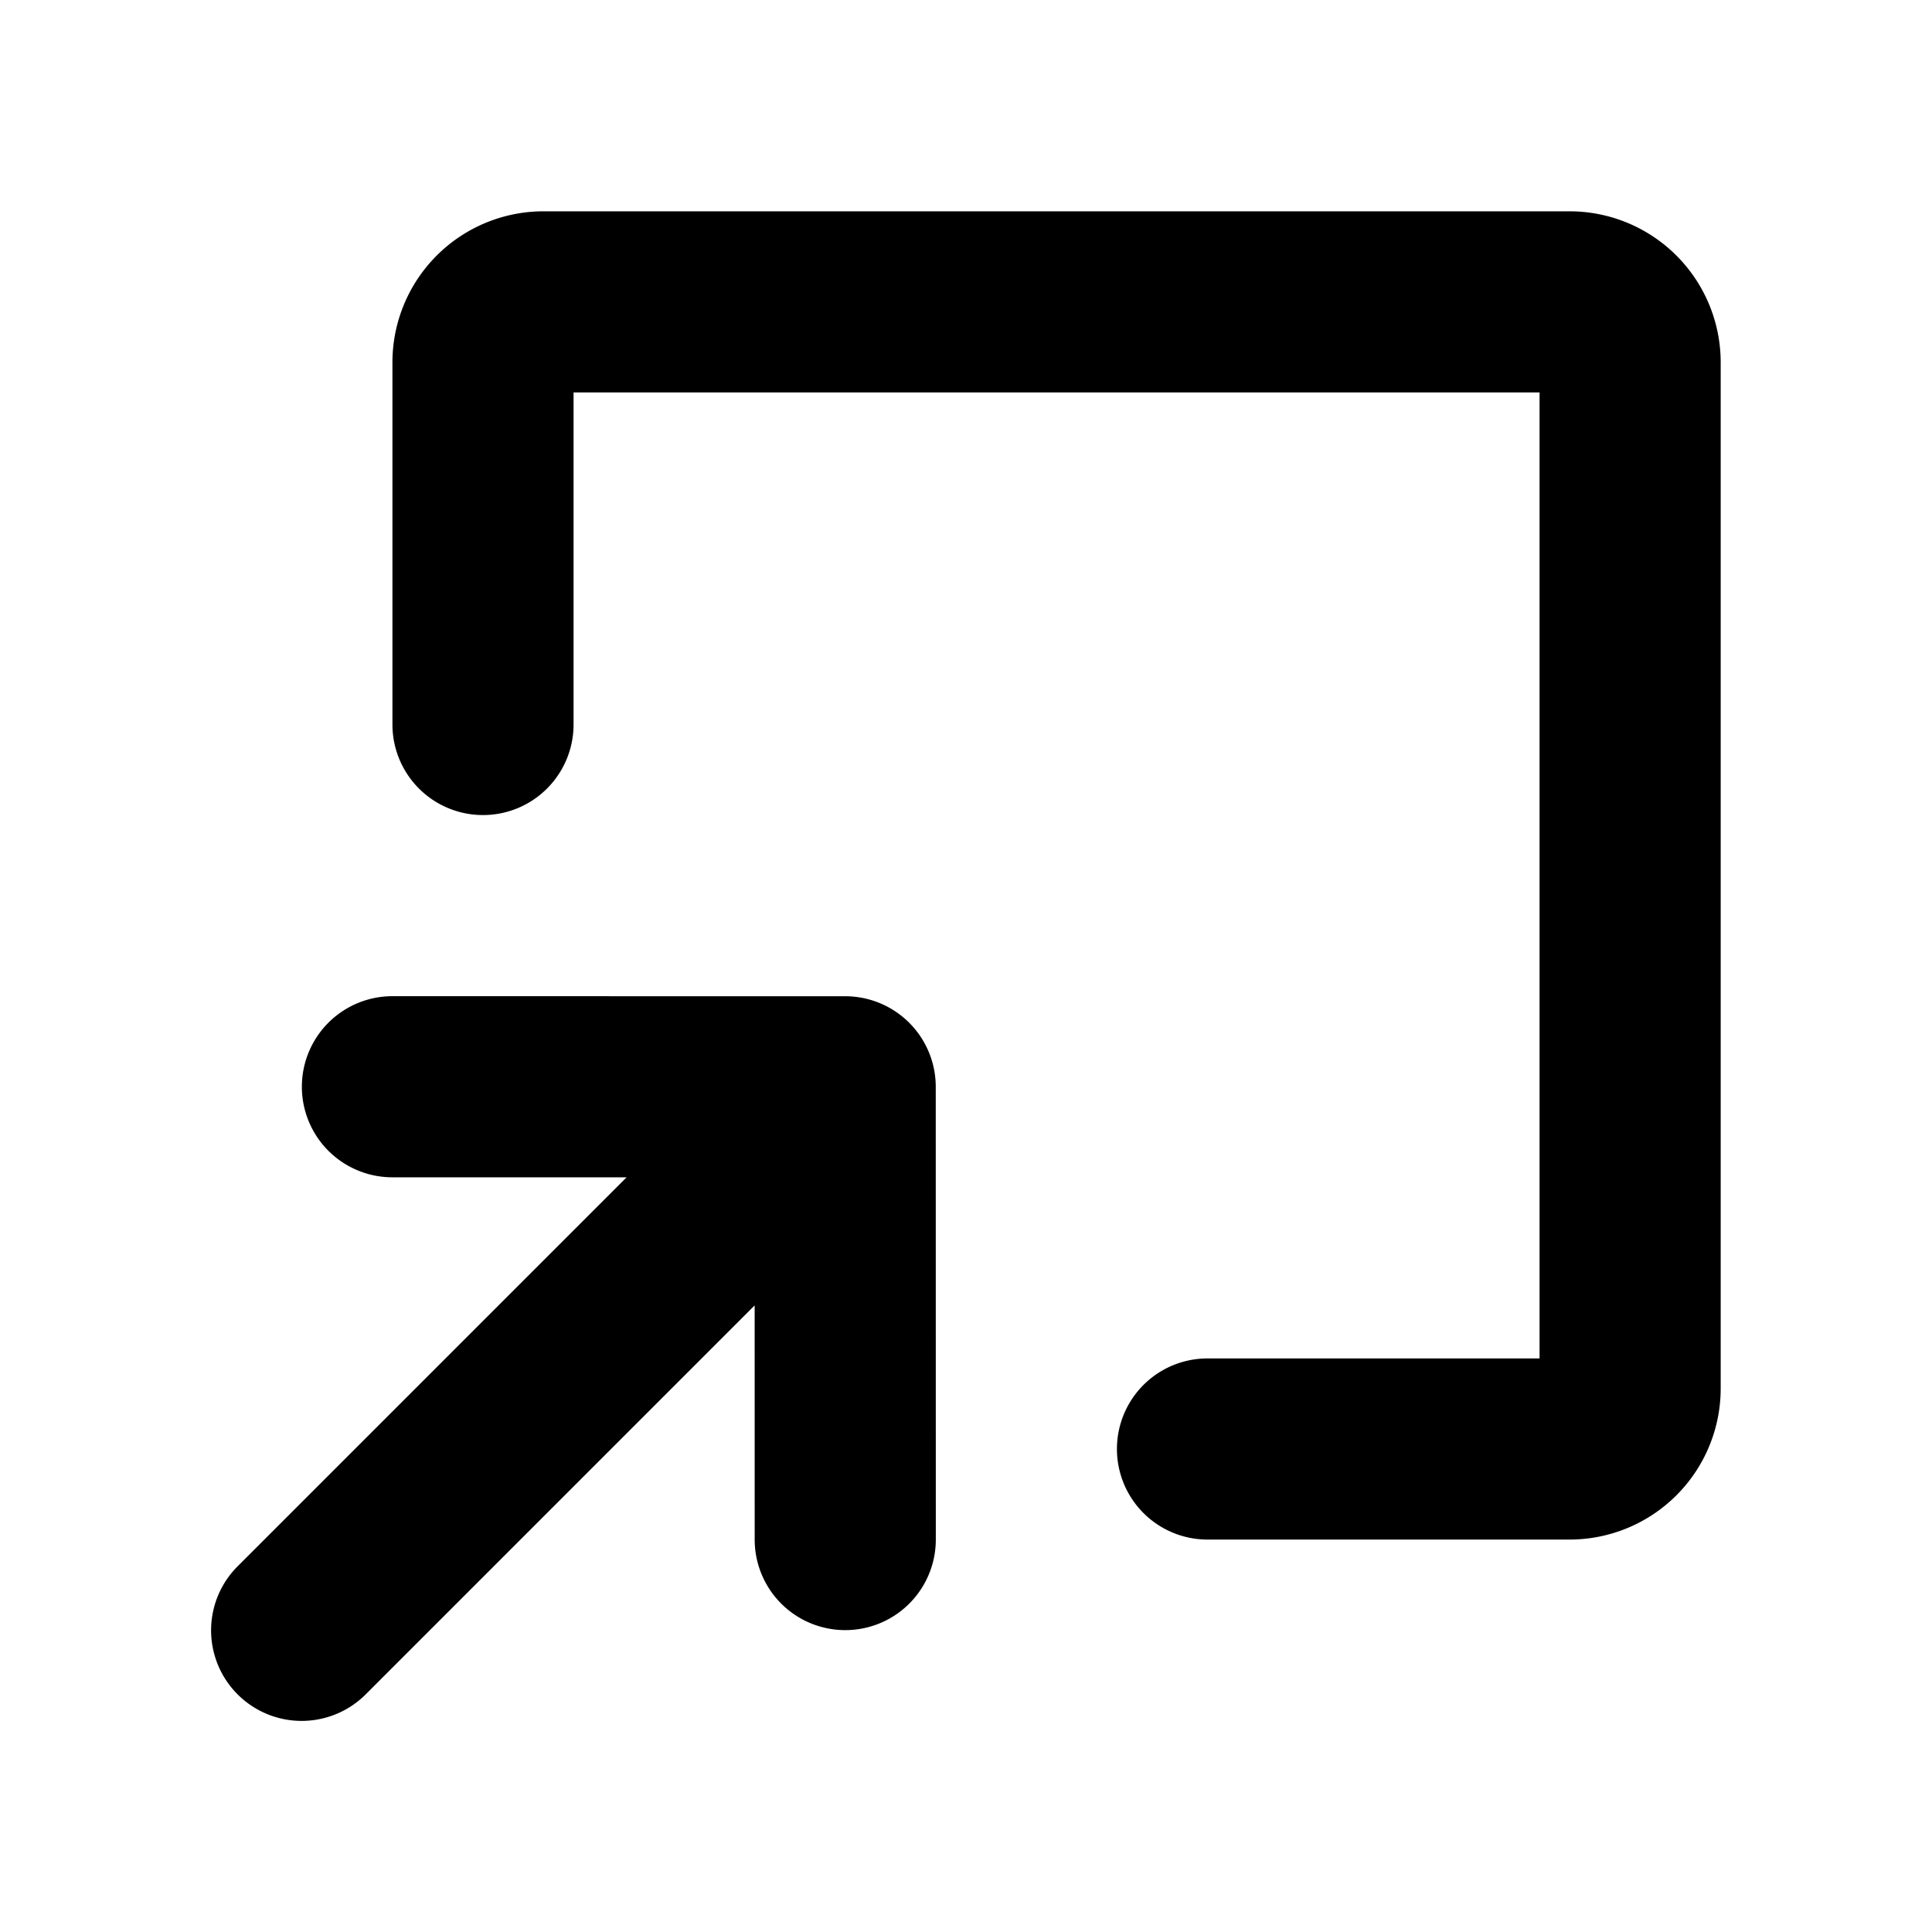 <?xml version="1.0" encoding="utf-8"?><!-- Скачано с сайта svg4.ru / Downloaded from svg4.ru -->
<svg fill="#000000" width="800px" height="800px" viewBox="0 0 256 256" id="Flat" xmlns="http://www.w3.org/2000/svg">
  <path d="M123.992,144.006,124,203.998a12,12,0,0,1-24,.004l-.004-31.028L48.457,224.514a12,12,0,1,1-16.971-16.971L83.025,156.004,51.999,156A12,12,0,0,1,52,132h.001l59.992.008A12,12,0,0,1,123.992,144.006ZM208,28H72A20.023,20.023,0,0,0,52,48V96a12,12,0,0,0,24,0V52H204V180H160a12,12,0,0,0,0,24h48a20.023,20.023,0,0,0,20-20V48A20.023,20.023,0,0,0,208,28Z"/>
</svg>